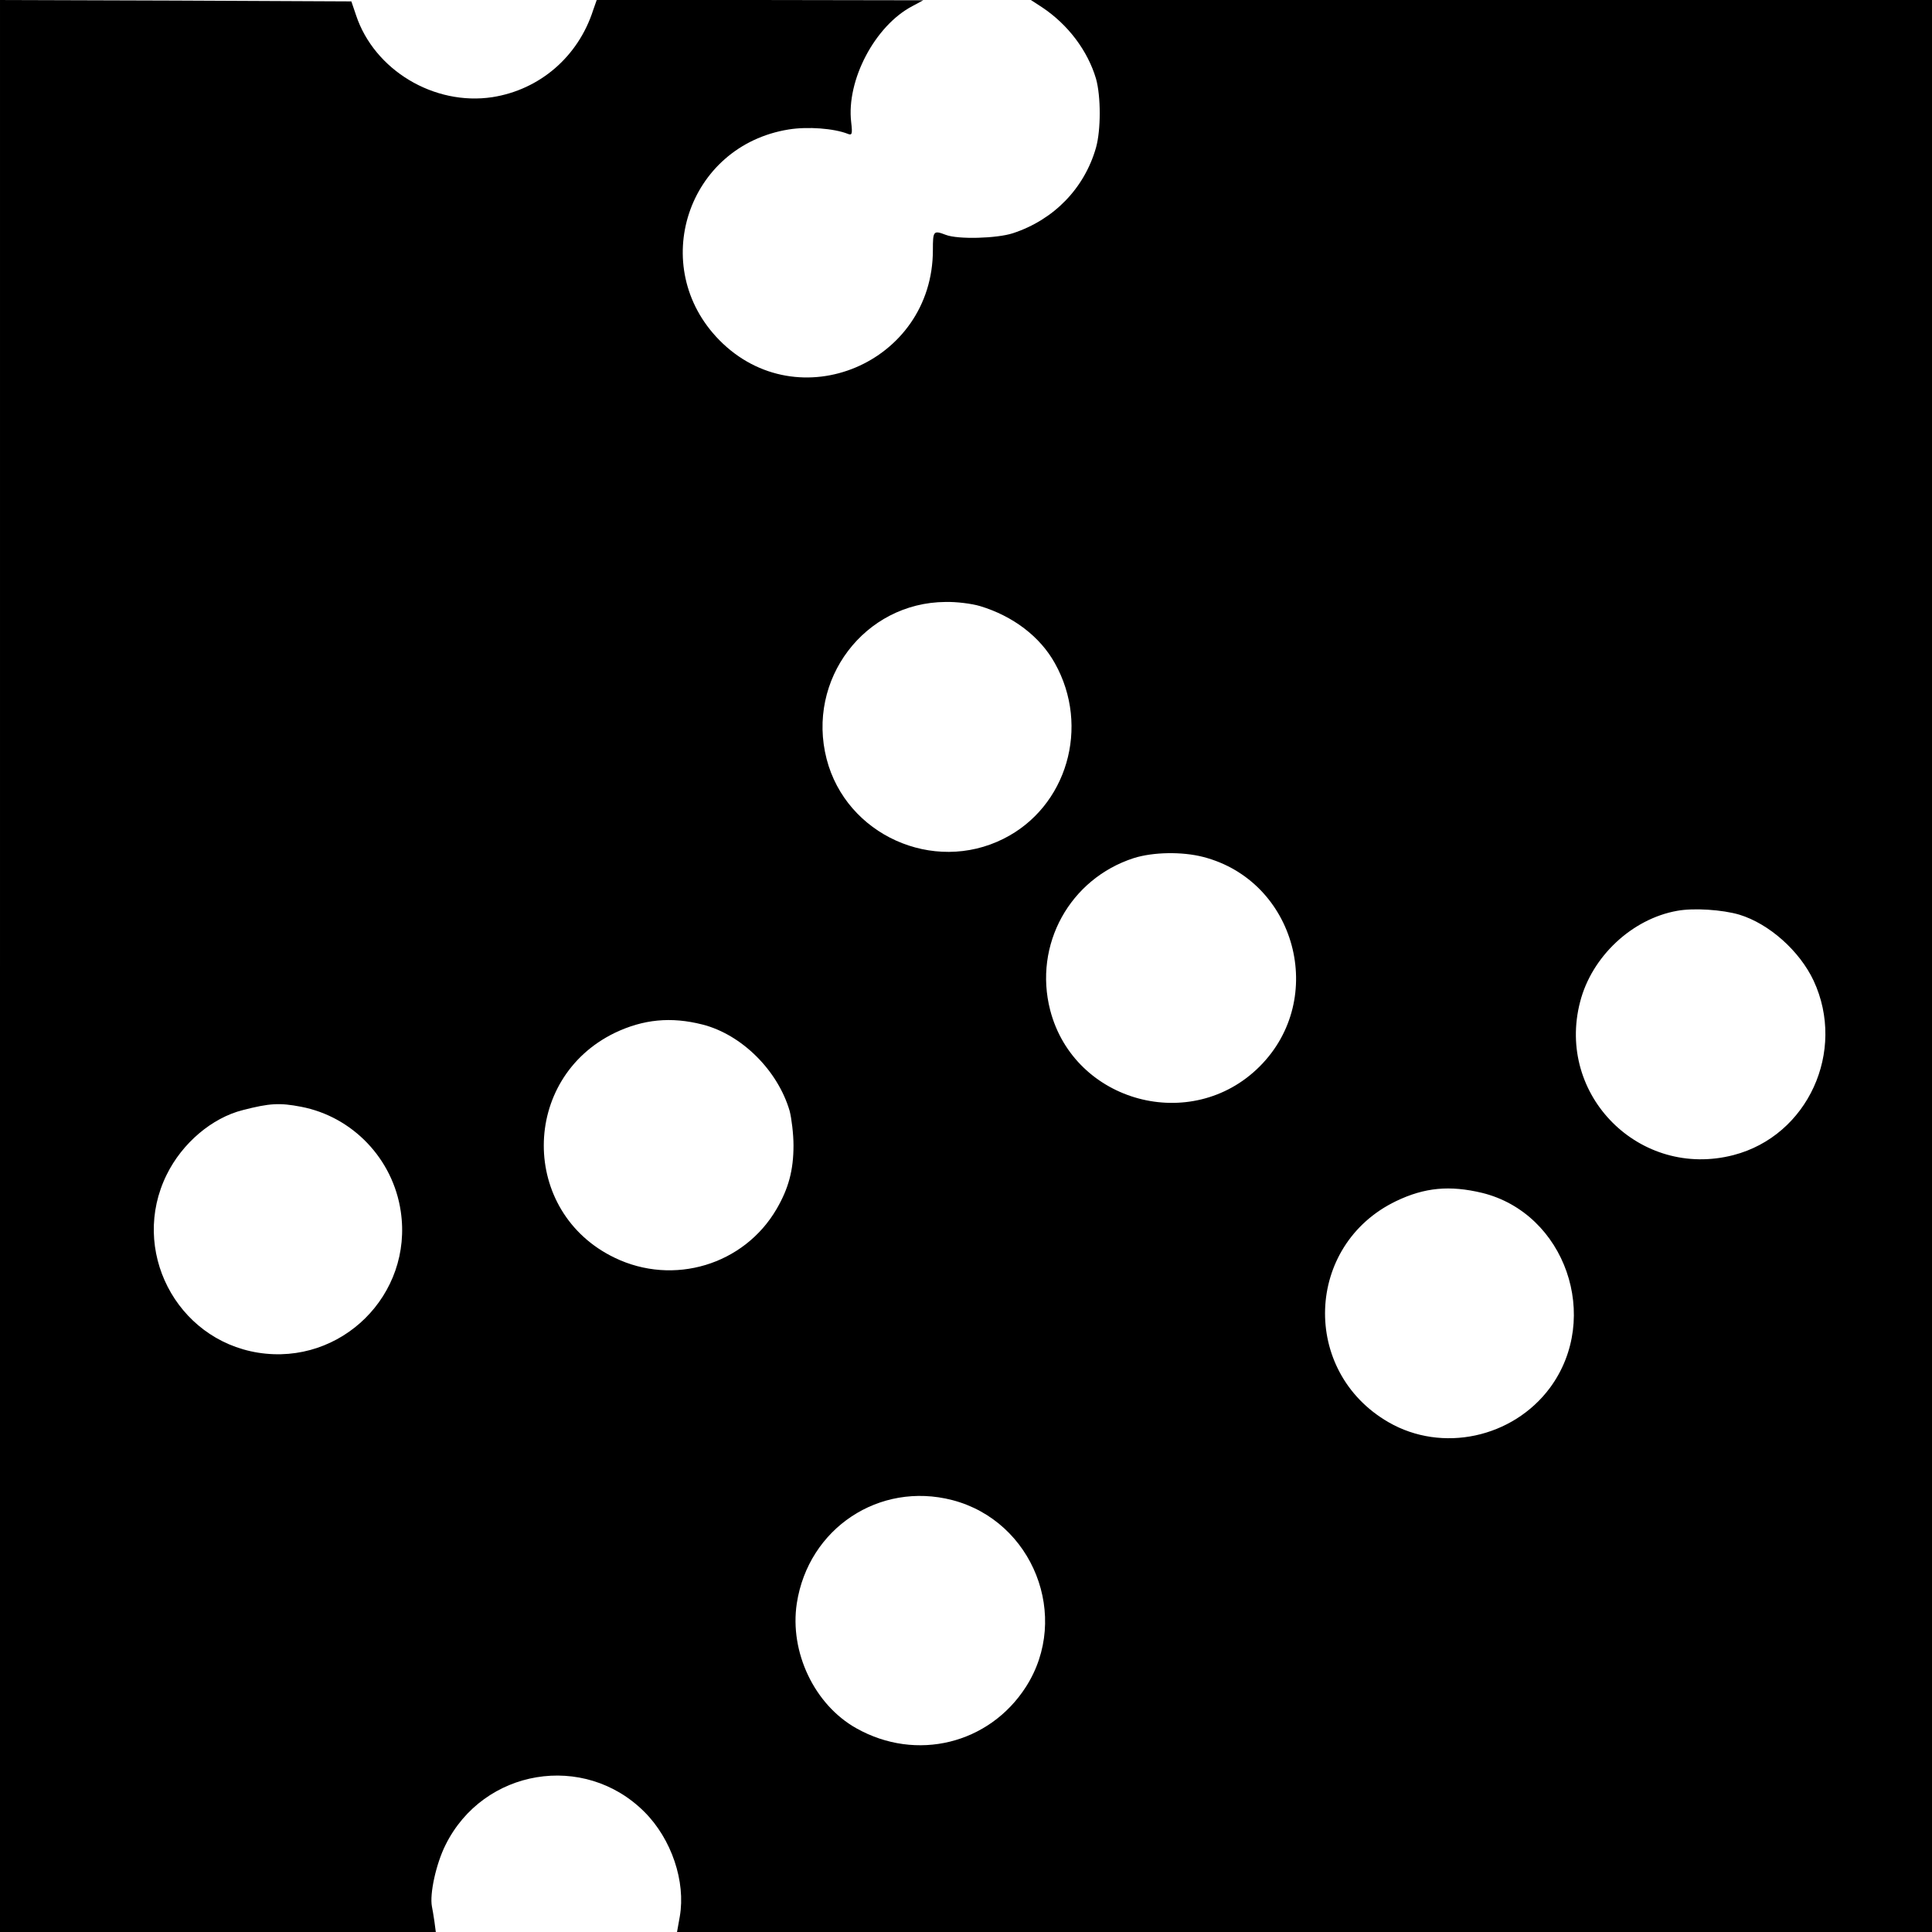 <?xml version="1.0" standalone="no"?>
<!DOCTYPE svg PUBLIC "-//W3C//DTD SVG 20010904//EN"
 "http://www.w3.org/TR/2001/REC-SVG-20010904/DTD/svg10.dtd">
<svg version="1.0" xmlns="http://www.w3.org/2000/svg"
 width="700pt" height="700pt" viewBox="0 0 700 700"
 preserveAspectRatio="xMidYMid meet">
<g transform="translate(0,700) scale(0.1,-0.1)"
fill="#000000" stroke="none">
<path d="M0 3500 l0 -3500 789 0 790 0 -5 38 c-3 20 -7 45 -9 54 -9 46 15 155
49 223 137 277 503 338 721 120 98 -98 150 -252 128 -379 l-10 -56 2274 0
2273 0 0 3500 0 3500 -1632 0 -1633 0 40 -26 c95 -63 166 -158 196 -259 18
-64 18 -186 0 -250 -42 -147 -152 -261 -301 -310 -58 -19 -199 -23 -243 -6
-45 17 -47 15 -47 -55 0 -410 -489 -616 -774 -326 -260 265 -116 704 252 763
69 11 163 4 214 -16 15 -6 17 -1 12 42 -18 152 86 350 222 421 l39 21 -592 1
-591 0 -13 -37 c-54 -168 -193 -288 -365 -315 -211 -32 -428 98 -494 297 l-17
50 -637 3 -636 2 0 -3500z m3551 1304 c119 -36 217 -110 271 -207 129 -230 44
-521 -186 -636 -255 -128 -570 14 -641 289 -74 287 137 567 431 569 39 1 95
-6 125 -15z m809 -909 c335 -87 450 -513 204 -759 -246 -246 -672 -131 -759
204 -61 237 71 476 303 551 70 22 175 24 252 4z m1942 -209 c108 -33 218 -131
269 -239 119 -256 -21 -562 -290 -632 -339 -88 -644 216 -556 555 42 164 188
301 352 330 60 11 164 4 225 -14z m-3757 -398 c142 -36 273 -166 316 -313 7
-27 14 -84 14 -125 0 -90 -18 -156 -61 -230 -118 -203 -374 -280 -587 -177
-343 165 -342 649 1 815 103 49 203 59 317 30z m-1454 -298 c187 -36 333 -189
361 -379 45 -302 -216 -560 -517 -512 -298 48 -465 374 -331 645 56 114 164
206 276 234 97 25 133 27 211 12z m4279 -312 c301 -74 433 -452 246 -706 -135
-182 -391 -237 -585 -125 -319 184 -303 642 27 801 104 50 195 58 312 30z
m-1920 -1113 c293 -76 430 -423 267 -677 -133 -207 -397 -272 -614 -150 -152
85 -243 276 -216 453 42 272 299 442 563 374z"/>
</g>
</svg>
